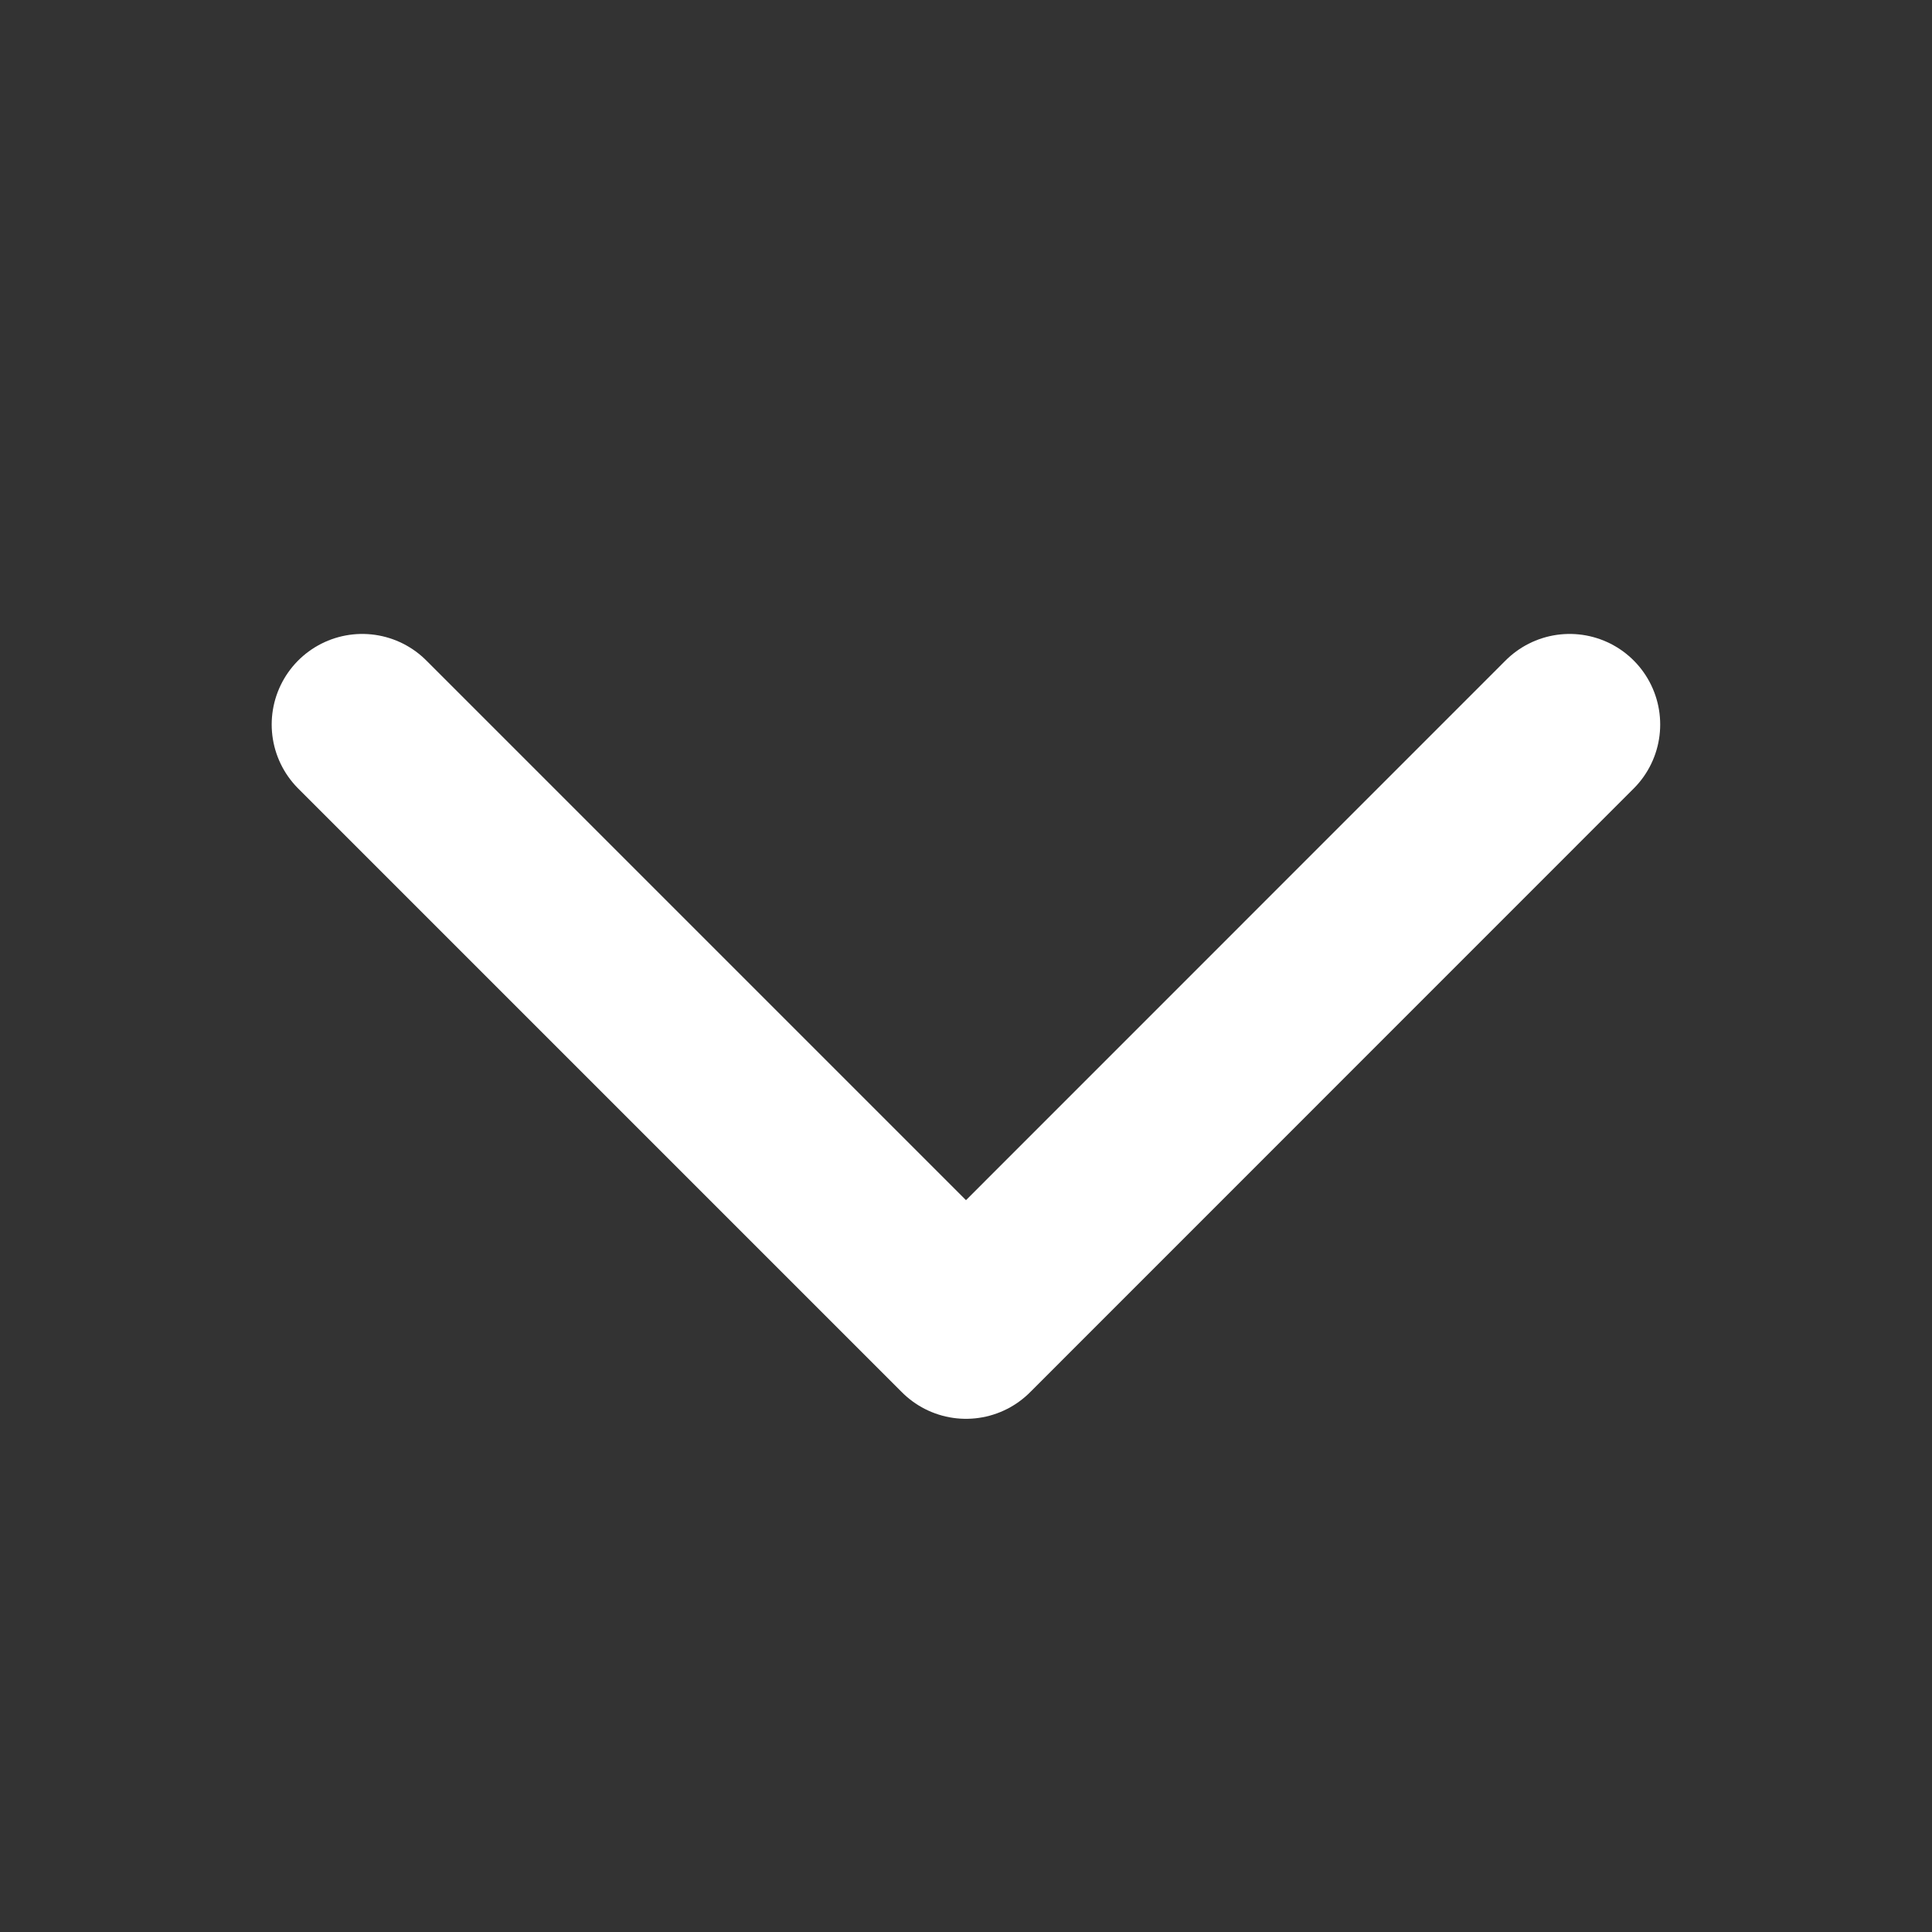 <svg xmlns="http://www.w3.org/2000/svg" width="16" height="16"><rect width="100%" height="100%" fill="#333333" stroke="none"/><path fill="none" fill-rule="evenodd" stroke="#FFF" stroke-linecap="round" stroke-linejoin="round" stroke-width="1.5" d="m3 6 5 5 4.999-5"/></svg>